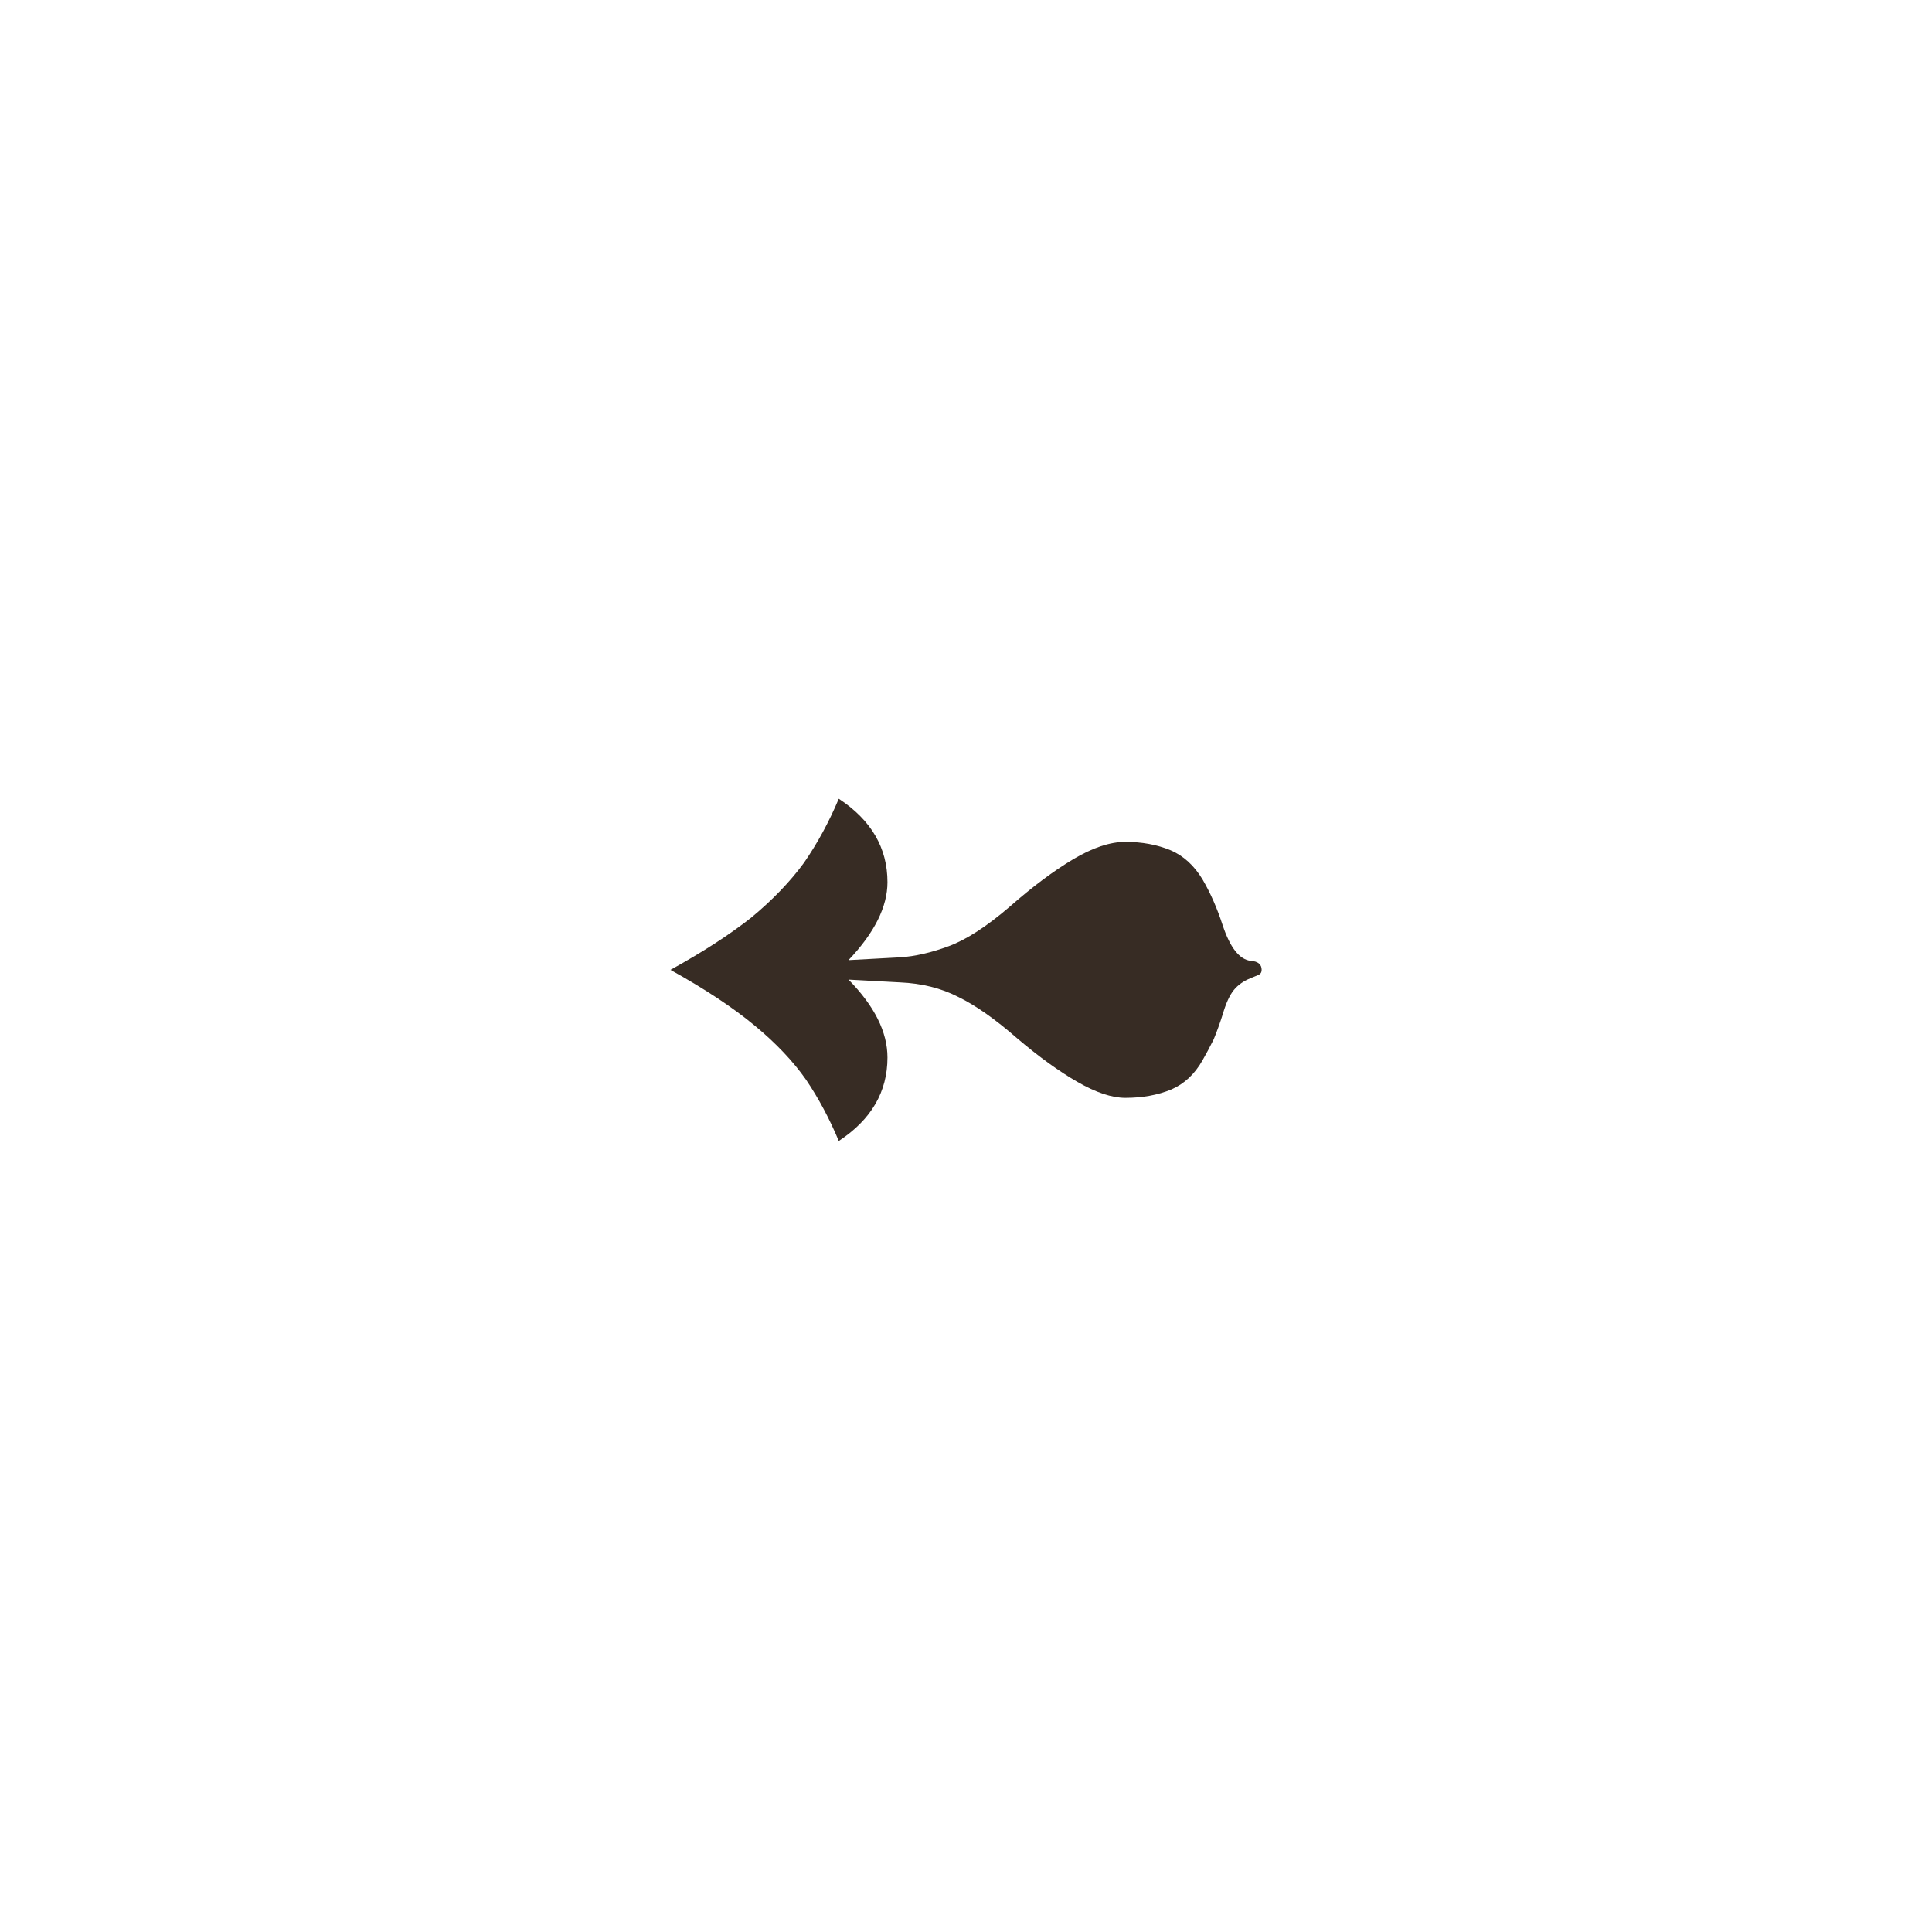 <svg width="100" height="100" viewBox="0 0 100 100" fill="none" xmlns="http://www.w3.org/2000/svg">
<path d="M43.415 59.056C45.095 57.952 45.935 56.512 45.935 54.736C45.935 53.416 45.263 52.072 43.919 50.704L46.583 50.848C47.711 50.896 48.719 51.148 49.607 51.604C50.495 52.036 51.503 52.744 52.631 53.728C53.759 54.688 54.803 55.444 55.763 55.996C56.723 56.548 57.551 56.824 58.247 56.824C59.135 56.824 59.927 56.68 60.623 56.392C61.295 56.104 61.835 55.6 62.243 54.88C62.435 54.544 62.627 54.184 62.819 53.8C62.987 53.392 63.143 52.96 63.287 52.504C63.455 51.928 63.647 51.508 63.863 51.244C64.079 50.98 64.367 50.776 64.727 50.632C64.895 50.56 65.039 50.5 65.159 50.452C65.255 50.404 65.303 50.32 65.303 50.2C65.303 49.912 65.111 49.756 64.727 49.732C64.151 49.66 63.671 49.048 63.287 47.896C62.999 47.008 62.651 46.216 62.243 45.52C61.811 44.8 61.259 44.296 60.587 44.008C59.891 43.72 59.111 43.576 58.247 43.576C57.455 43.576 56.555 43.876 55.547 44.476C54.539 45.076 53.447 45.892 52.271 46.924C51.071 47.956 50.015 48.64 49.103 48.976C48.191 49.312 47.351 49.504 46.583 49.552L43.919 49.696C45.263 48.28 45.935 46.936 45.935 45.664C45.935 43.888 45.095 42.448 43.415 41.344C42.911 42.544 42.311 43.648 41.615 44.656C40.895 45.64 39.983 46.588 38.879 47.5C37.751 48.388 36.359 49.288 34.703 50.2C36.479 51.184 37.931 52.144 39.059 53.08C40.163 53.992 41.051 54.928 41.723 55.888C42.371 56.848 42.935 57.904 43.415 59.056Z" fill="#372C24"/>
</svg>
